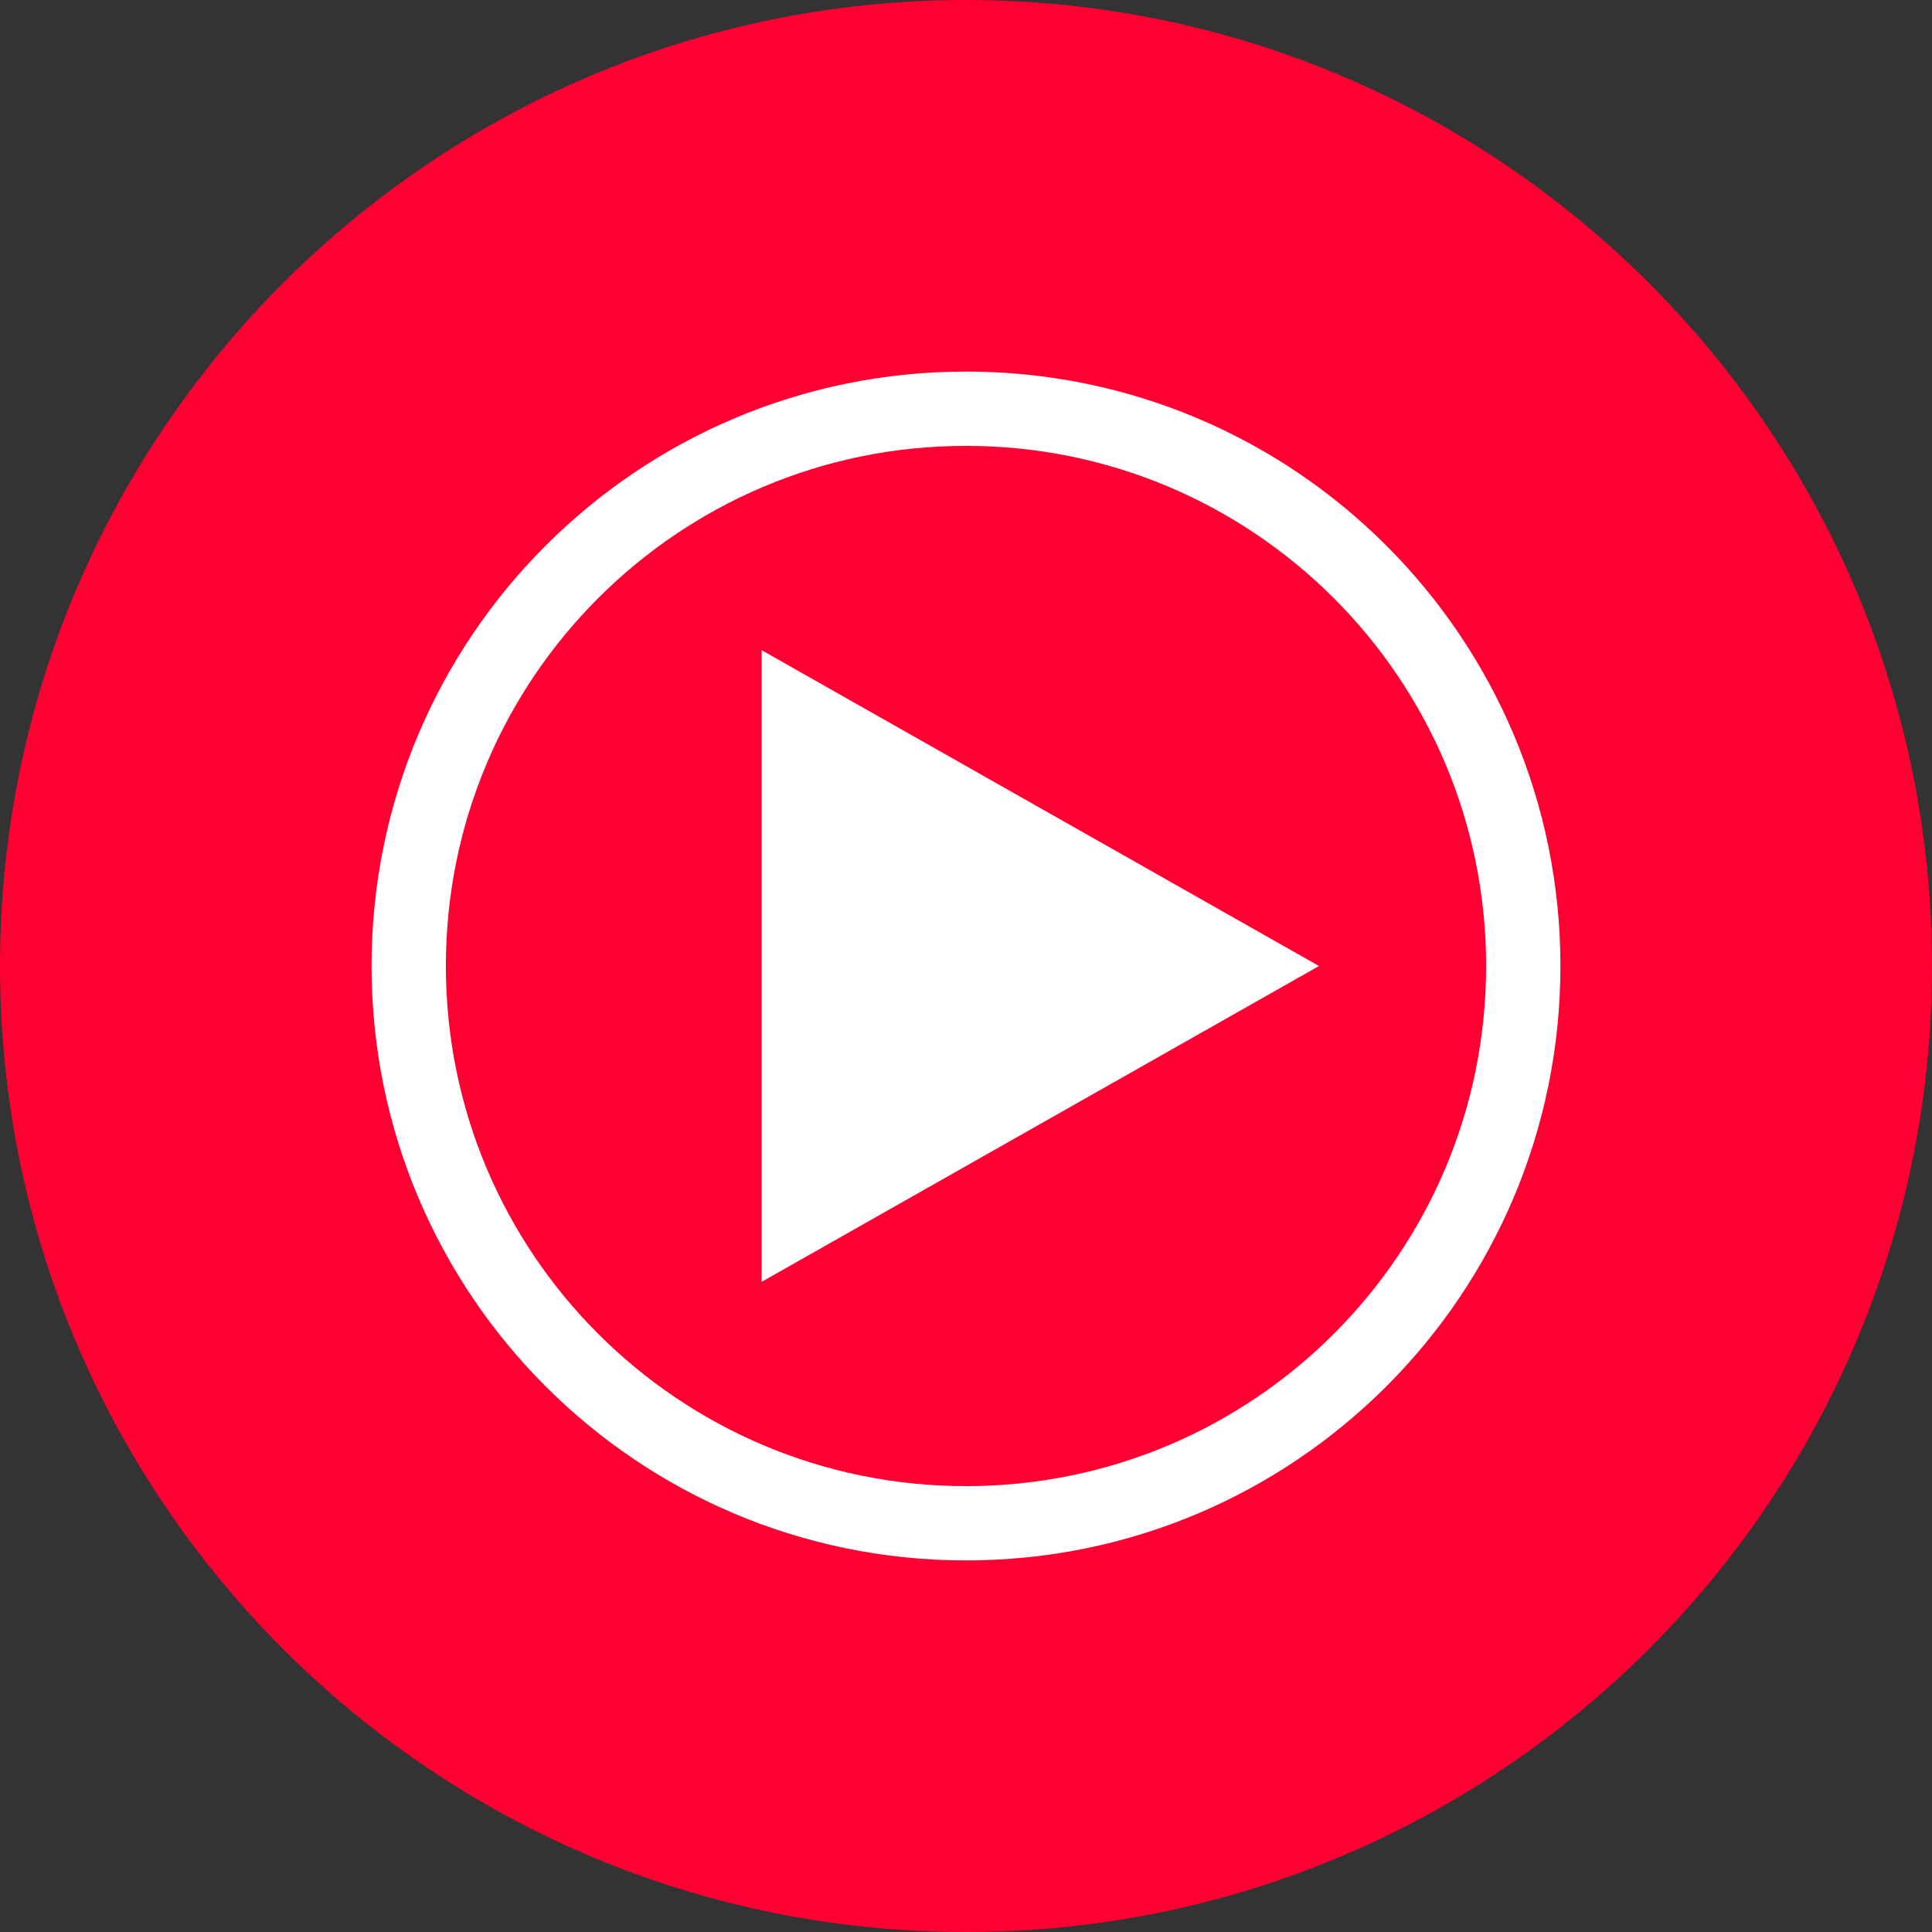 <?xml version="1.0" encoding="UTF-8"?> <svg xmlns="http://www.w3.org/2000/svg" id="_Слой_2" data-name="Слой 2" viewBox="0 0 396.26 396.26"><rect x="0" y="0" width="396.26" height="396.26" fill="#333333" stroke="none"/><defs><style> .cls-1 { fill: #fff; } .cls-2 { fill: none; stroke: #fff; stroke-miterlimit: 11.34; stroke-width: 15.24px; } .cls-3 { fill: #f03; } </style></defs><g id="svg5"><g id="g169162"><path id="path168455" class="cls-3" d="M198.13,396.26c109.37,0,198.13-88.76,198.13-198.13S307.49,0,198.13,0,0,88.76,0,198.13s88.76,198.13,198.13,198.13Z"></path><path id="path168457" class="cls-2" d="M312.43,198.13c0,63.16-51.15,114.3-114.3,114.3s-114.3-51.15-114.3-114.3,51.15-114.3,114.3-114.3,114.3,51.15,114.3,114.3Z"></path><path id="path168459" class="cls-1" d="M270.52,198.13l-114.3-64.77v129.55l114.3-64.77Z"></path></g></g></svg> 